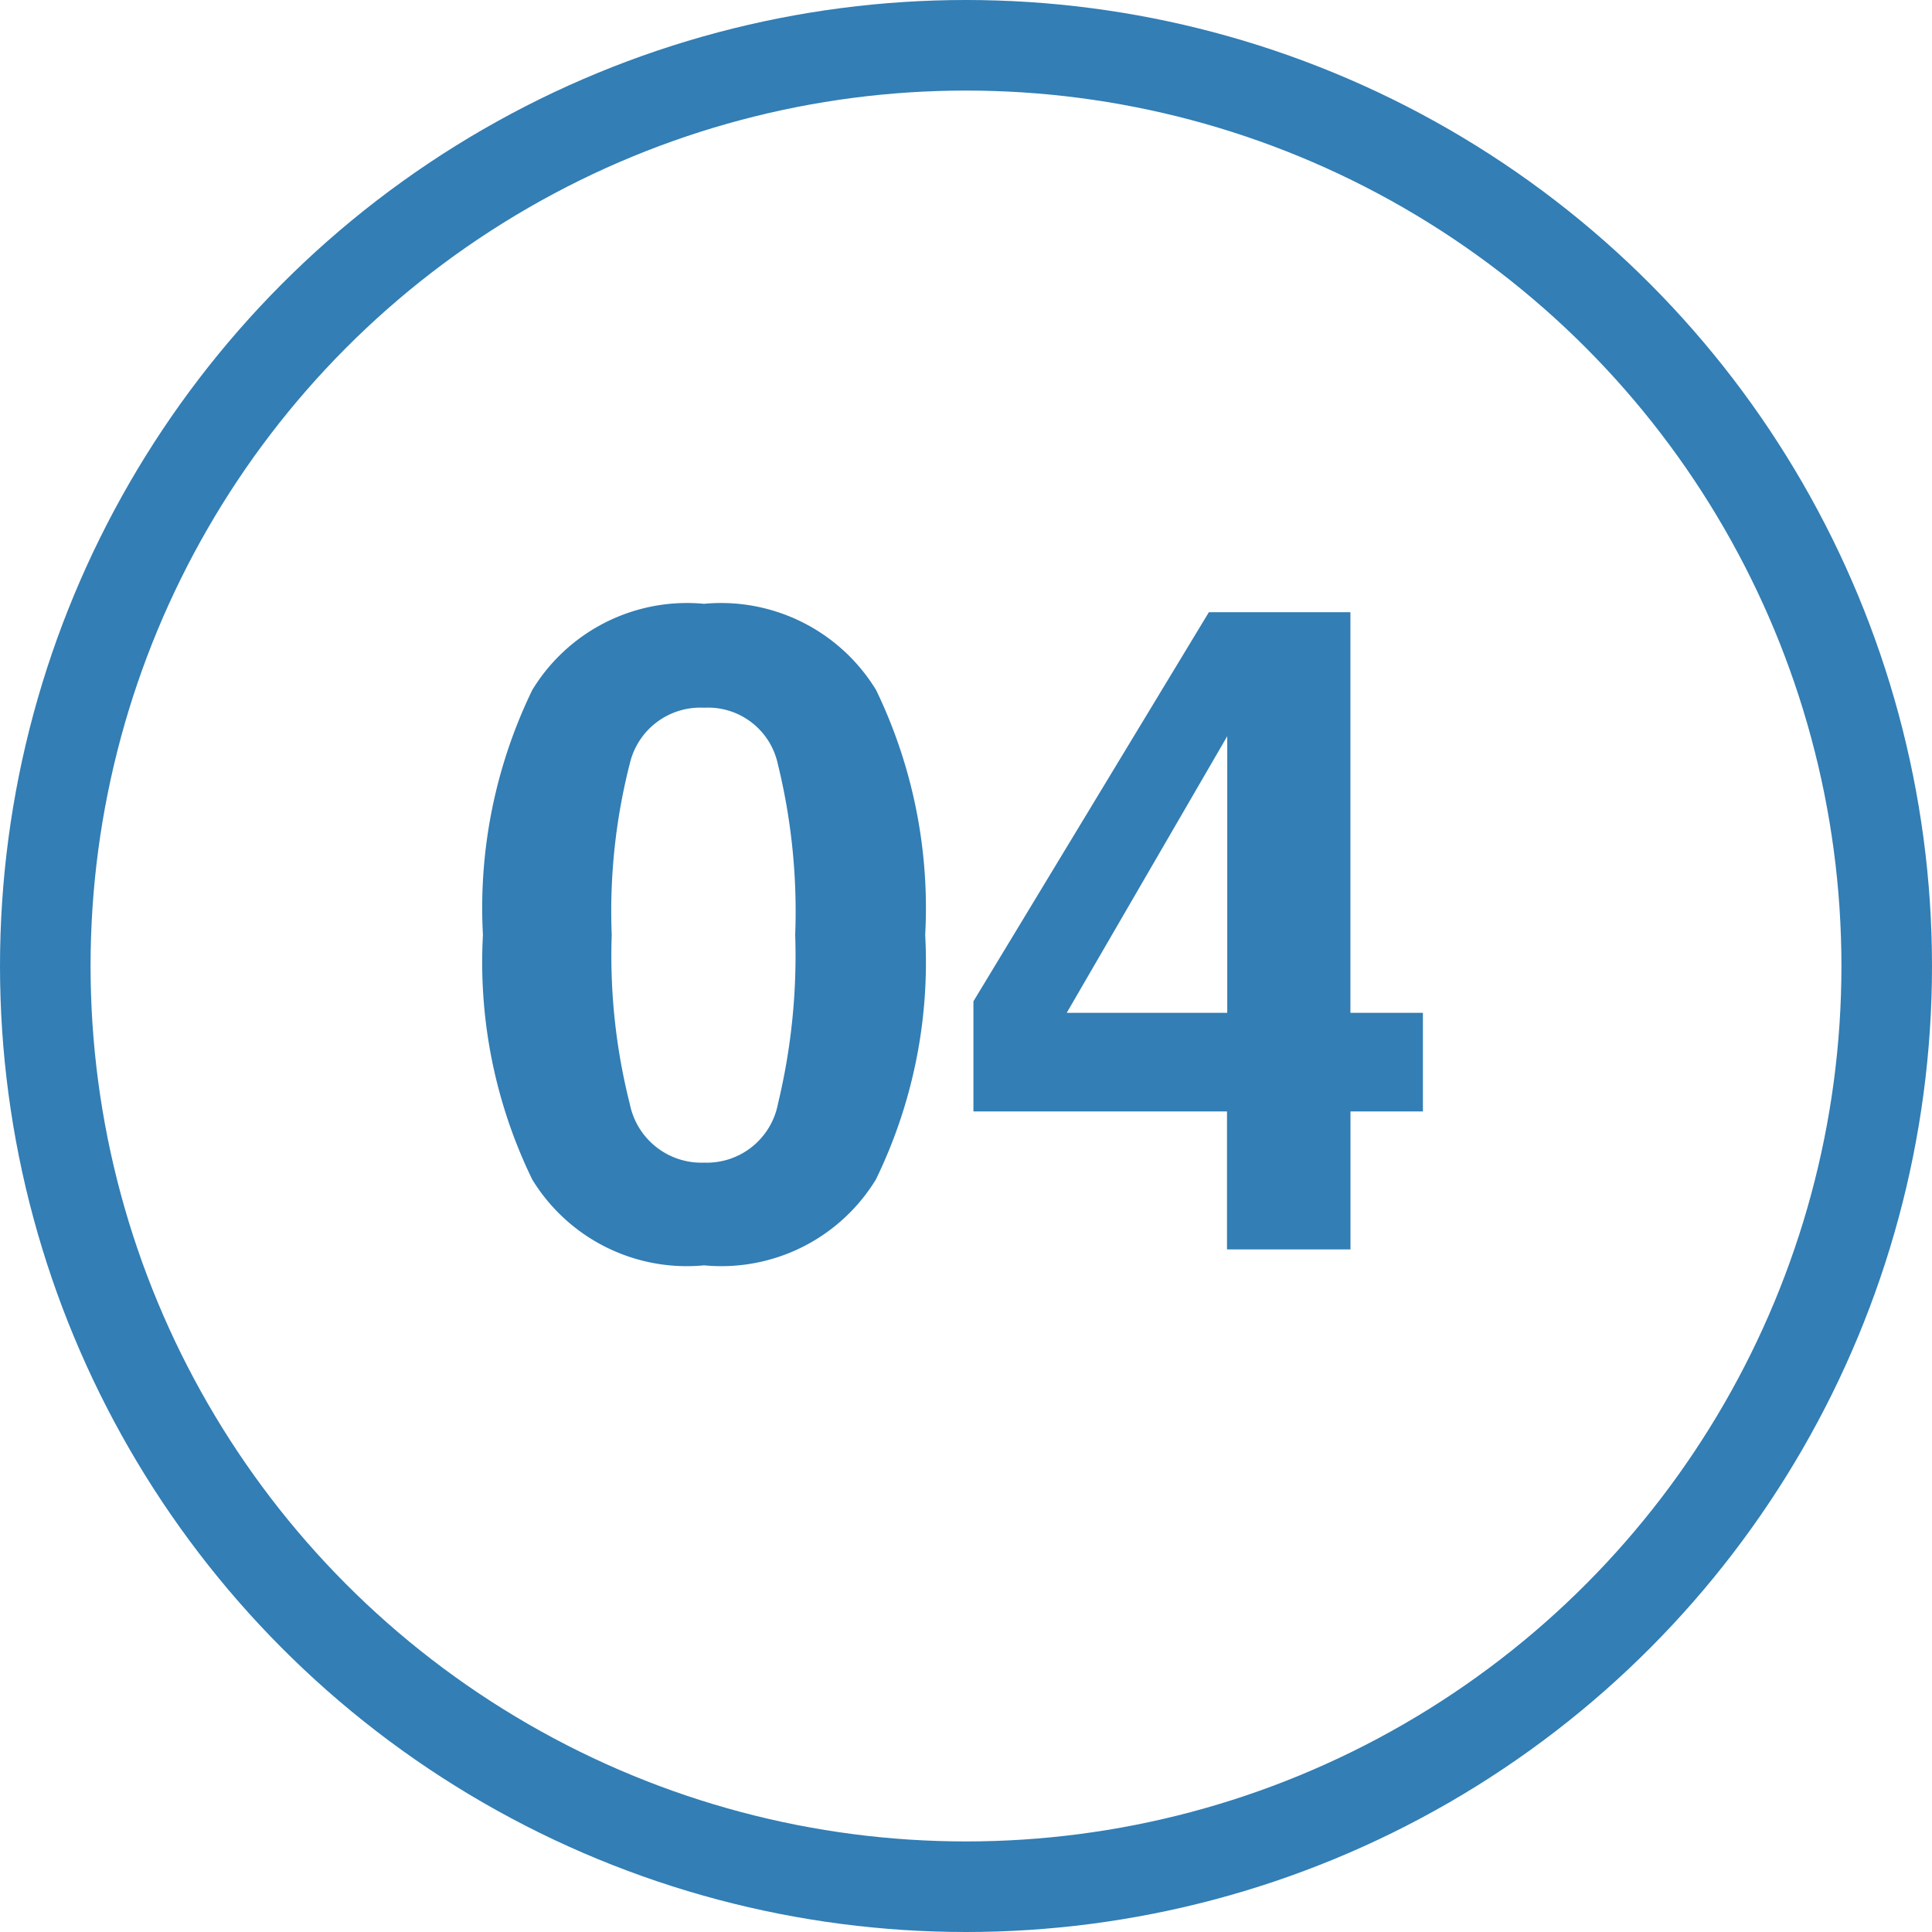 <svg xmlns="http://www.w3.org/2000/svg" width="32" height="32" viewBox="0 0 32 32">
  <g id="グループ_11090" data-name="グループ 11090" transform="translate(-662 -2226.034)">
    <path id="パス_2126" data-name="パス 2126" d="M4.131.264A3,3,0,0,1,1.285-1.157a8.22,8.22,0,0,1-.817-4.05,8.264,8.264,0,0,1,.817-4.058,3,3,0,0,1,2.845-1.428A3.009,3.009,0,0,1,6.98-9.265a8.3,8.3,0,0,1,.813,4.058,8.22,8.22,0,0,1-.817,4.05A3,3,0,0,1,4.131.264ZM5.354-2.41a10.449,10.449,0,0,0,.286-2.8A10.25,10.25,0,0,0,5.35-8.049a1.182,1.182,0,0,0-1.219-.923,1.2,1.2,0,0,0-1.23.923,9.892,9.892,0,0,0-.3,2.842,10,10,0,0,0,.3,2.8,1.209,1.209,0,0,0,1.23.97A1.2,1.2,0,0,0,5.354-2.41ZM16.037-3.918v1.633h-1.2V0H12.792V-2.285h-4.2V-4.109l3.9-6.445h2.344v6.636Zm-5.9,0h2.659V-8.5Z" transform="translate(669.531 2246.728)" fill="#327eb5"/>
    <g id="楕円形_24" data-name="楕円形 24" transform="translate(662 2226.034)" fill="none" stroke="#327eb5" stroke-width="1.5">
      <circle cx="16" cy="16" r="16" stroke="none"/>
      <circle cx="16" cy="16" r="15.25" fill="none"/>
    </g>
  </g>
</svg>

